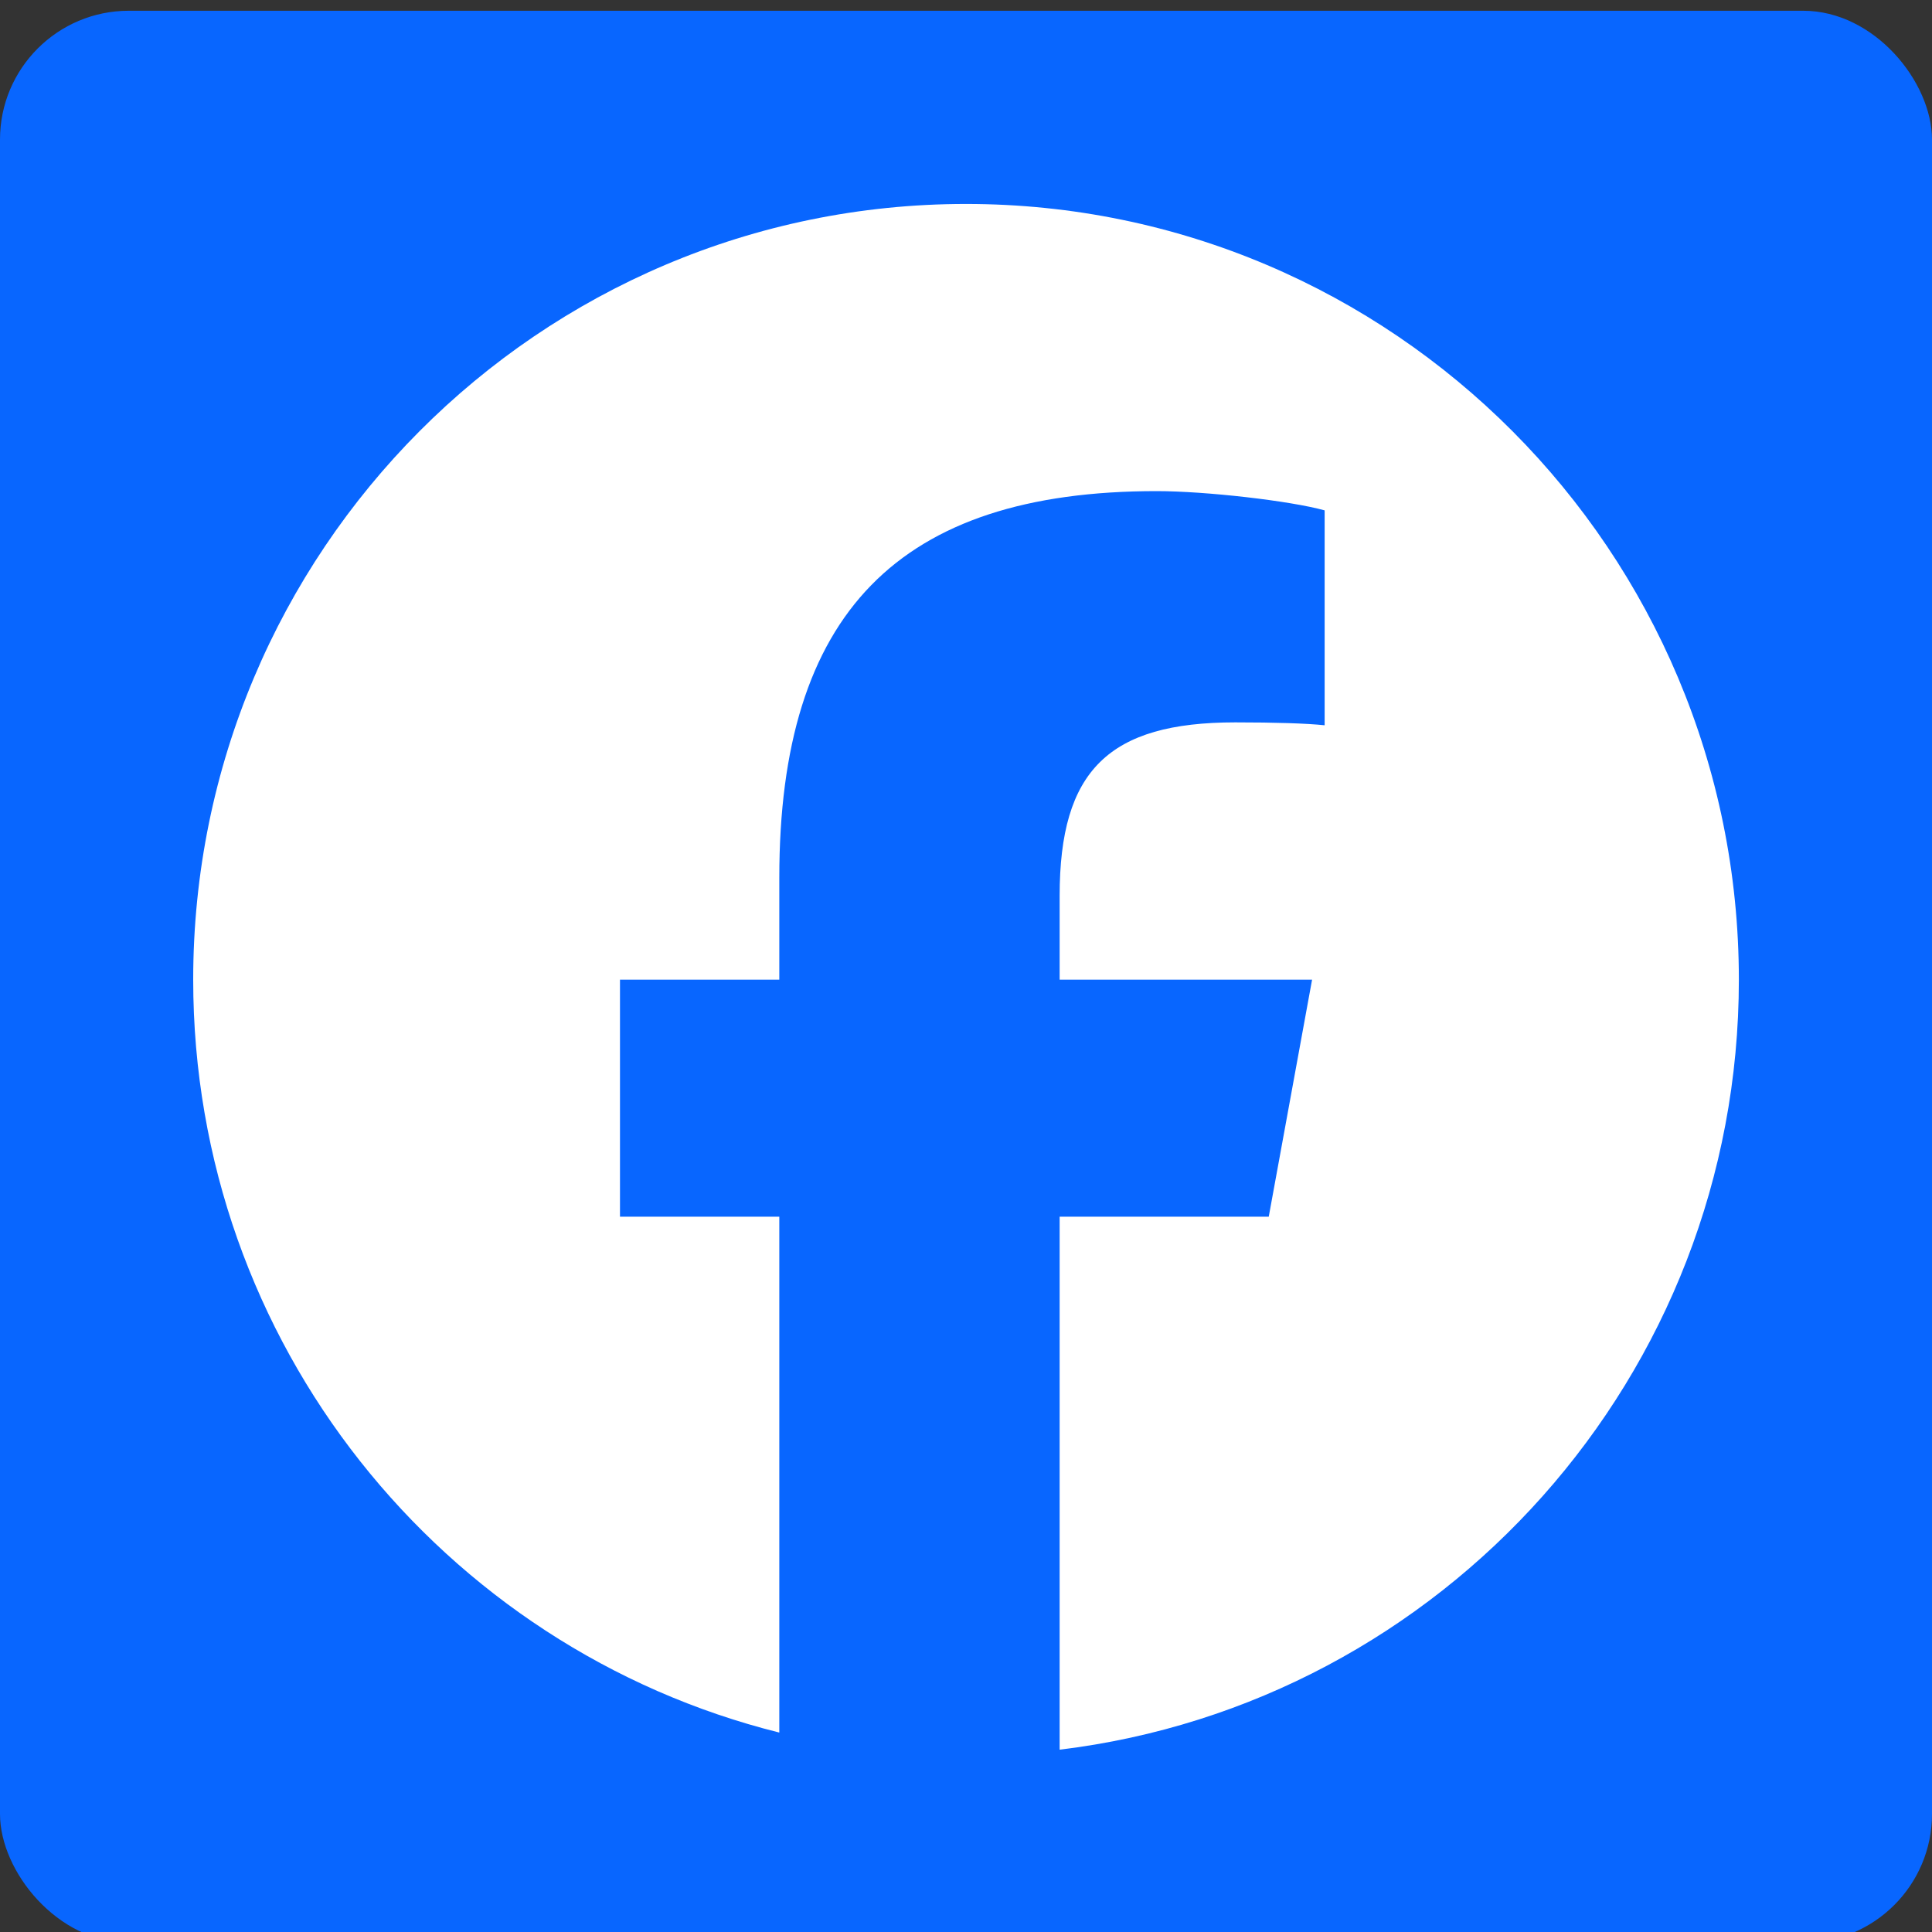 <svg xmlns="http://www.w3.org/2000/svg" xmlns:xlink="http://www.w3.org/1999/xlink" width="30" height="30" viewBox="0 0 30 30" fill="none">
<rect x="0" y="0" width="30" height="30" fill="#333333" stroke="none"/>
<g  clip-path="url(#clip-path-55_318)">
<rect  x="0" y="0.167" width="30" height="30" rx="2"    fill="#0866FF" >
</rect>
<path d="M15 3.167C8.373 3.167 3 8.56 3 15.212C3 20.861 6.875 25.601 12.101 26.903L12.101 18.893L9.627 18.893L9.627 15.212L12.101 15.212L12.101 13.626C12.101 9.526 13.95 7.626 17.96 7.626C18.72 7.626 20.032 7.776 20.569 7.925L20.569 11.262C20.285 11.232 19.793 11.217 19.182 11.217C17.215 11.217 16.454 11.965 16.454 13.91L16.454 15.212L20.374 15.212L19.701 18.893L16.454 18.893L16.454 27.169C22.396 26.449 27.001 21.371 27.001 15.212C27 8.56 21.627 3.167 15 3.167Z"   fill="#FFFFFF" >
</path>
</g>
<defs>
<clipPath id="clip-path-55_318">
<path d="M0 30L30 30L30 0L0 0L0 30Z" fill="white"/>
</clipPath>
</defs>
</svg>
